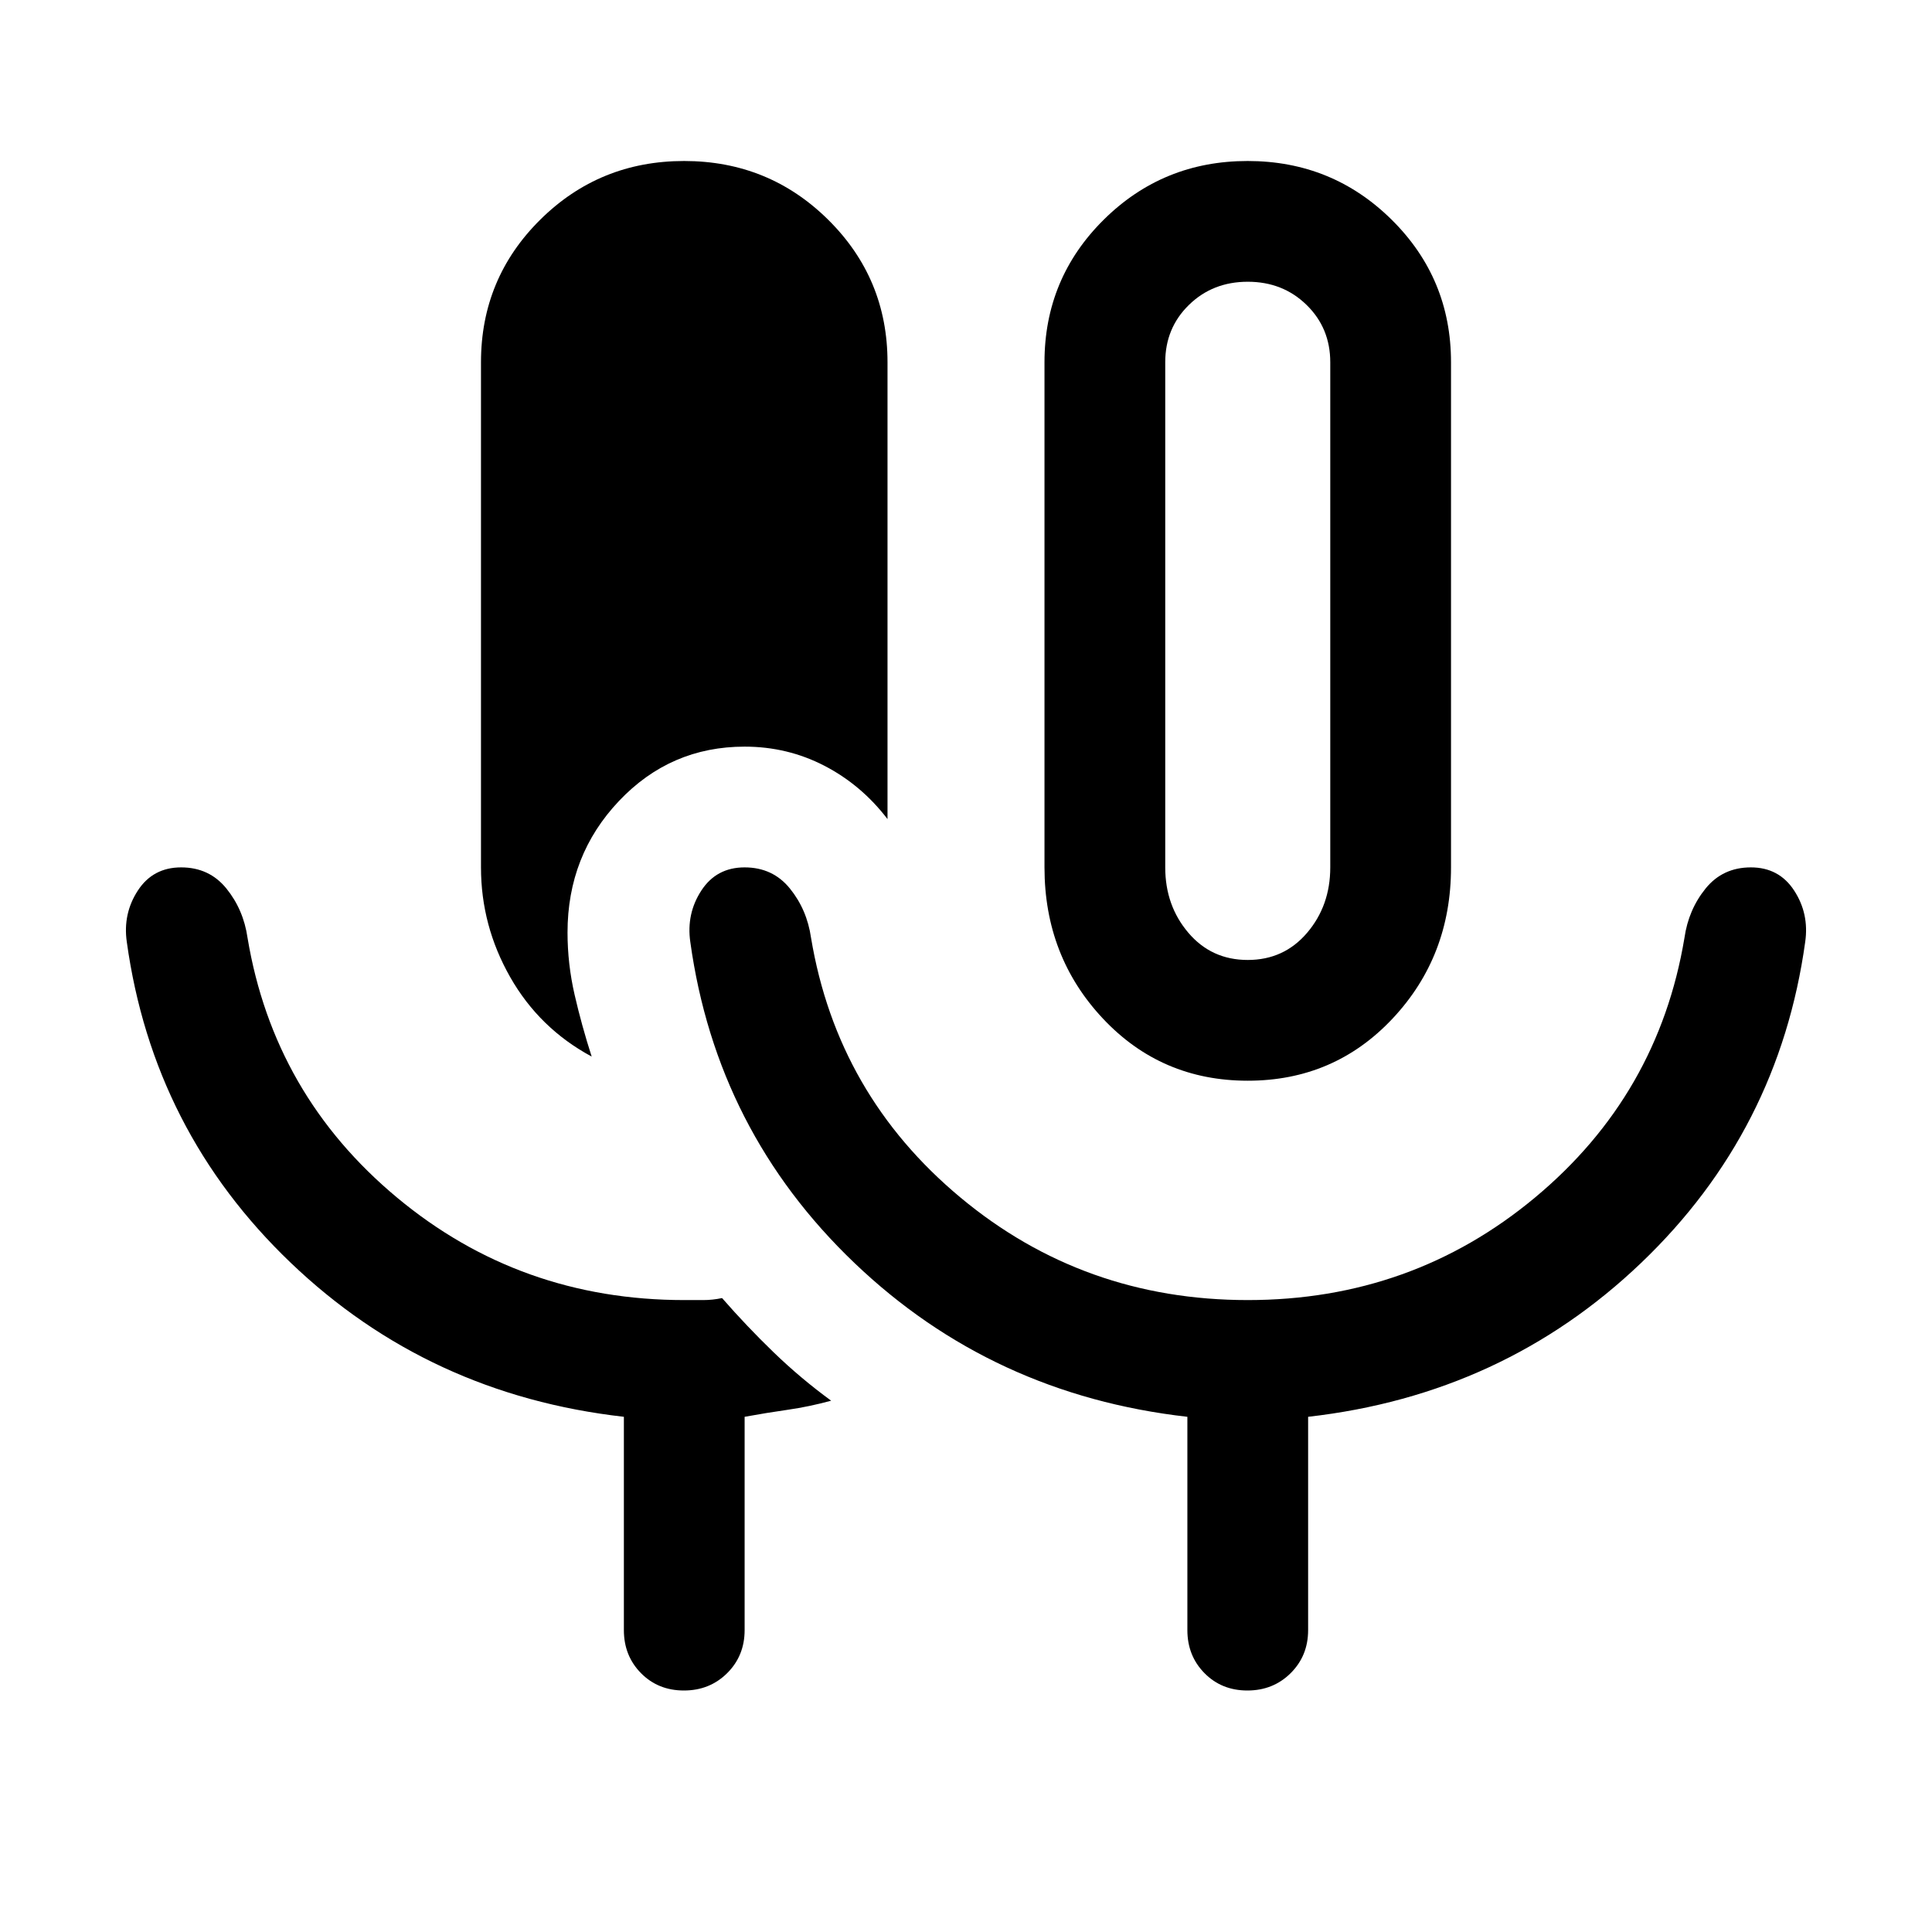 <svg xmlns="http://www.w3.org/2000/svg" width="48" height="48" viewBox="0 -960 960 960"><path d="M339.825-120Q327-120 318.5-128.625T310-150v-106q-97-11-165.5-76.5T63-492q-2-14 5.5-25.5T90-529q14 0 22.5 10.5T123-494q13 78 74.2 129T340-314h9.394q4.697 0 9.394-1 12.212 14 25.616 26.95Q397.809-275.1 413-264q-11.034 3-21.517 4.5Q381-258 370-256v106q0 12.75-8.675 21.375-8.676 8.625-21.5 8.625ZM620-423q-43 0-72-30.917-29-30.916-29-75.083v-251q0-41.667 29.441-70.833Q577.882-880 619.941-880t71.559 29.167Q721-821.667 721-780v251q0 44.167-29 75.083Q663-423 620-423Zm0-60q18 0 29.5-13.5T661-529v-251q0-17-11.787-28.5Q637.425-820 620-820t-29.213 11.5Q579-797 579-780v251q0 19 11.5 32.5T620-483Zm-326 48q-26-14-40.5-39.5T239-529v-251q0-41.667 29.441-70.833Q297.882-880 339.941-880t71.559 29.167Q441-821.667 441-780v227q-13-17-31.367-26.5Q391.267-589 370-589q-36.855 0-62.427 27Q282-535 282-496.652q0 15.652 3.529 30.985Q289.059-450.333 294-435Zm326 121q81.6 0 142.8-51Q824-416 837-494q2-14 10.5-24.5T870-529q14 0 21.5 11.5T897-492q-13 94-81.5 159.5T650-256v106q0 12.75-8.675 21.375-8.676 8.625-21.5 8.625-12.825 0-21.325-8.625T590-150v-106q-97-11-165.5-76.5T343-492q-2-14 5.5-25.5T370-529q14 0 22.5 10.5T403-494q13 78 74.2 129T620-314Zm0-338Z"/></svg>